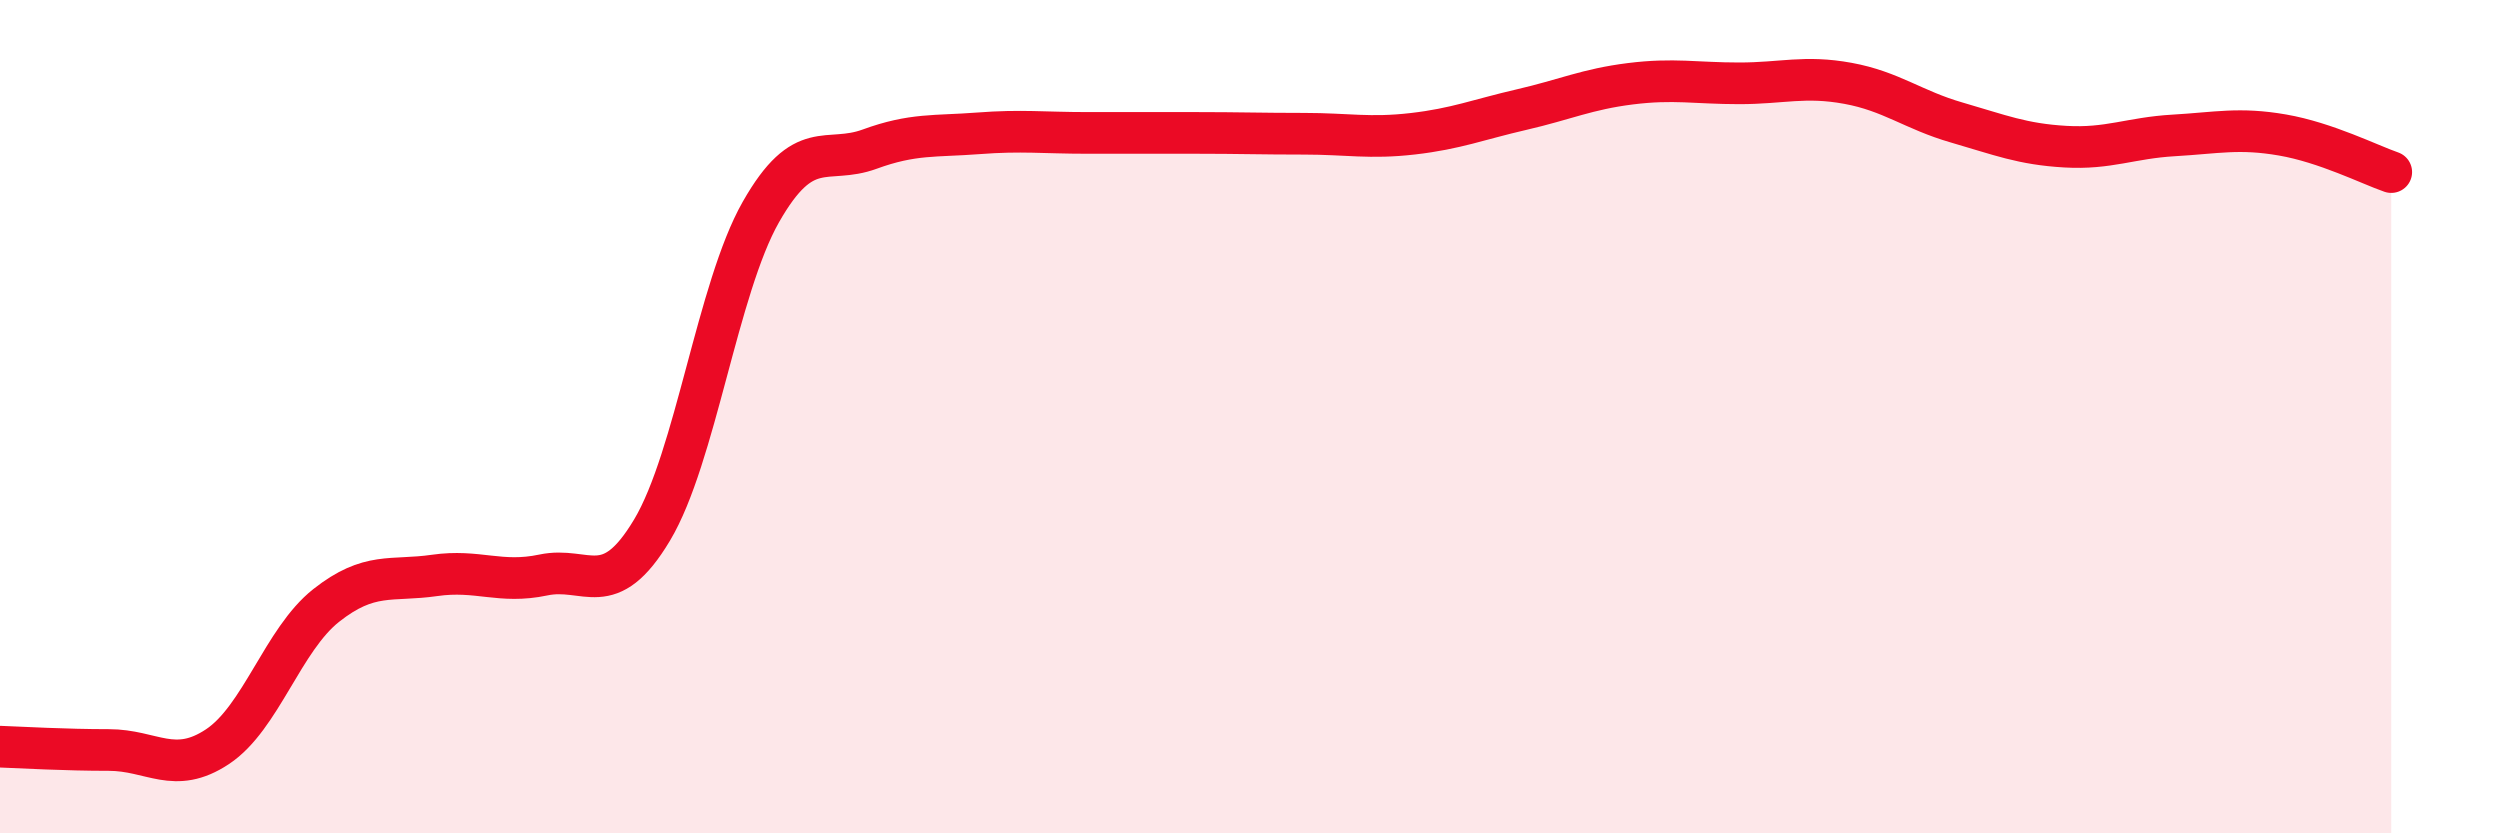 
    <svg width="60" height="20" viewBox="0 0 60 20" xmlns="http://www.w3.org/2000/svg">
      <path
        d="M 0,17.92 C 0.52,17.94 1.57,18 2.61,18 C 3.65,18 4.18,18.61 5.22,17.92 C 6.26,17.23 6.79,15.35 7.83,14.53 C 8.87,13.71 9.39,13.96 10.43,13.81 C 11.47,13.66 12,14.02 13.04,13.8 C 14.08,13.58 14.61,14.46 15.65,12.72 C 16.69,10.98 17.22,6.92 18.26,5.09 C 19.3,3.26 19.83,3.96 20.87,3.58 C 21.91,3.2 22.44,3.28 23.48,3.2 C 24.52,3.12 25.05,3.19 26.09,3.19 C 27.13,3.19 27.66,3.19 28.7,3.19 C 29.74,3.19 30.26,3.21 31.3,3.21 C 32.34,3.21 32.87,3.33 33.91,3.21 C 34.95,3.09 35.48,2.87 36.52,2.63 C 37.56,2.39 38.09,2.14 39.13,2.01 C 40.17,1.88 40.7,2 41.74,2 C 42.78,2 43.31,1.81 44.35,2 C 45.39,2.19 45.92,2.64 46.96,2.94 C 48,3.24 48.53,3.46 49.57,3.52 C 50.61,3.58 51.13,3.31 52.17,3.25 C 53.21,3.19 53.74,3.06 54.78,3.24 C 55.82,3.42 56.87,3.95 57.39,4.13L57.39 20L0 20Z"
        fill="#EB0A25"
        opacity="0.1"
        stroke-linecap="round"
        stroke-linejoin="round"
      />
      <path
        d="M 0,17.92 C 0.52,17.94 1.57,18 2.61,18 C 3.65,18 4.18,18.61 5.22,17.92 C 6.26,17.23 6.79,15.35 7.83,14.53 C 8.87,13.71 9.39,13.96 10.43,13.81 C 11.47,13.66 12,14.02 13.04,13.8 C 14.08,13.58 14.61,14.46 15.65,12.72 C 16.69,10.98 17.22,6.92 18.26,5.09 C 19.3,3.26 19.83,3.96 20.87,3.58 C 21.91,3.2 22.44,3.28 23.48,3.2 C 24.52,3.12 25.05,3.19 26.09,3.19 C 27.13,3.19 27.66,3.19 28.7,3.19 C 29.74,3.19 30.26,3.21 31.3,3.21 C 32.34,3.21 32.87,3.33 33.91,3.21 C 34.95,3.09 35.48,2.87 36.52,2.63 C 37.56,2.39 38.09,2.14 39.13,2.01 C 40.17,1.88 40.7,2 41.74,2 C 42.78,2 43.31,1.81 44.35,2 C 45.39,2.19 45.92,2.64 46.96,2.94 C 48,3.24 48.53,3.46 49.57,3.52 C 50.61,3.58 51.13,3.31 52.17,3.25 C 53.21,3.19 53.74,3.06 54.78,3.24 C 55.82,3.42 56.87,3.95 57.39,4.13"
        stroke="#EB0A25"
        stroke-width="1"
        fill="none"
        stroke-linecap="round"
        stroke-linejoin="round"
      />
    </svg>
  